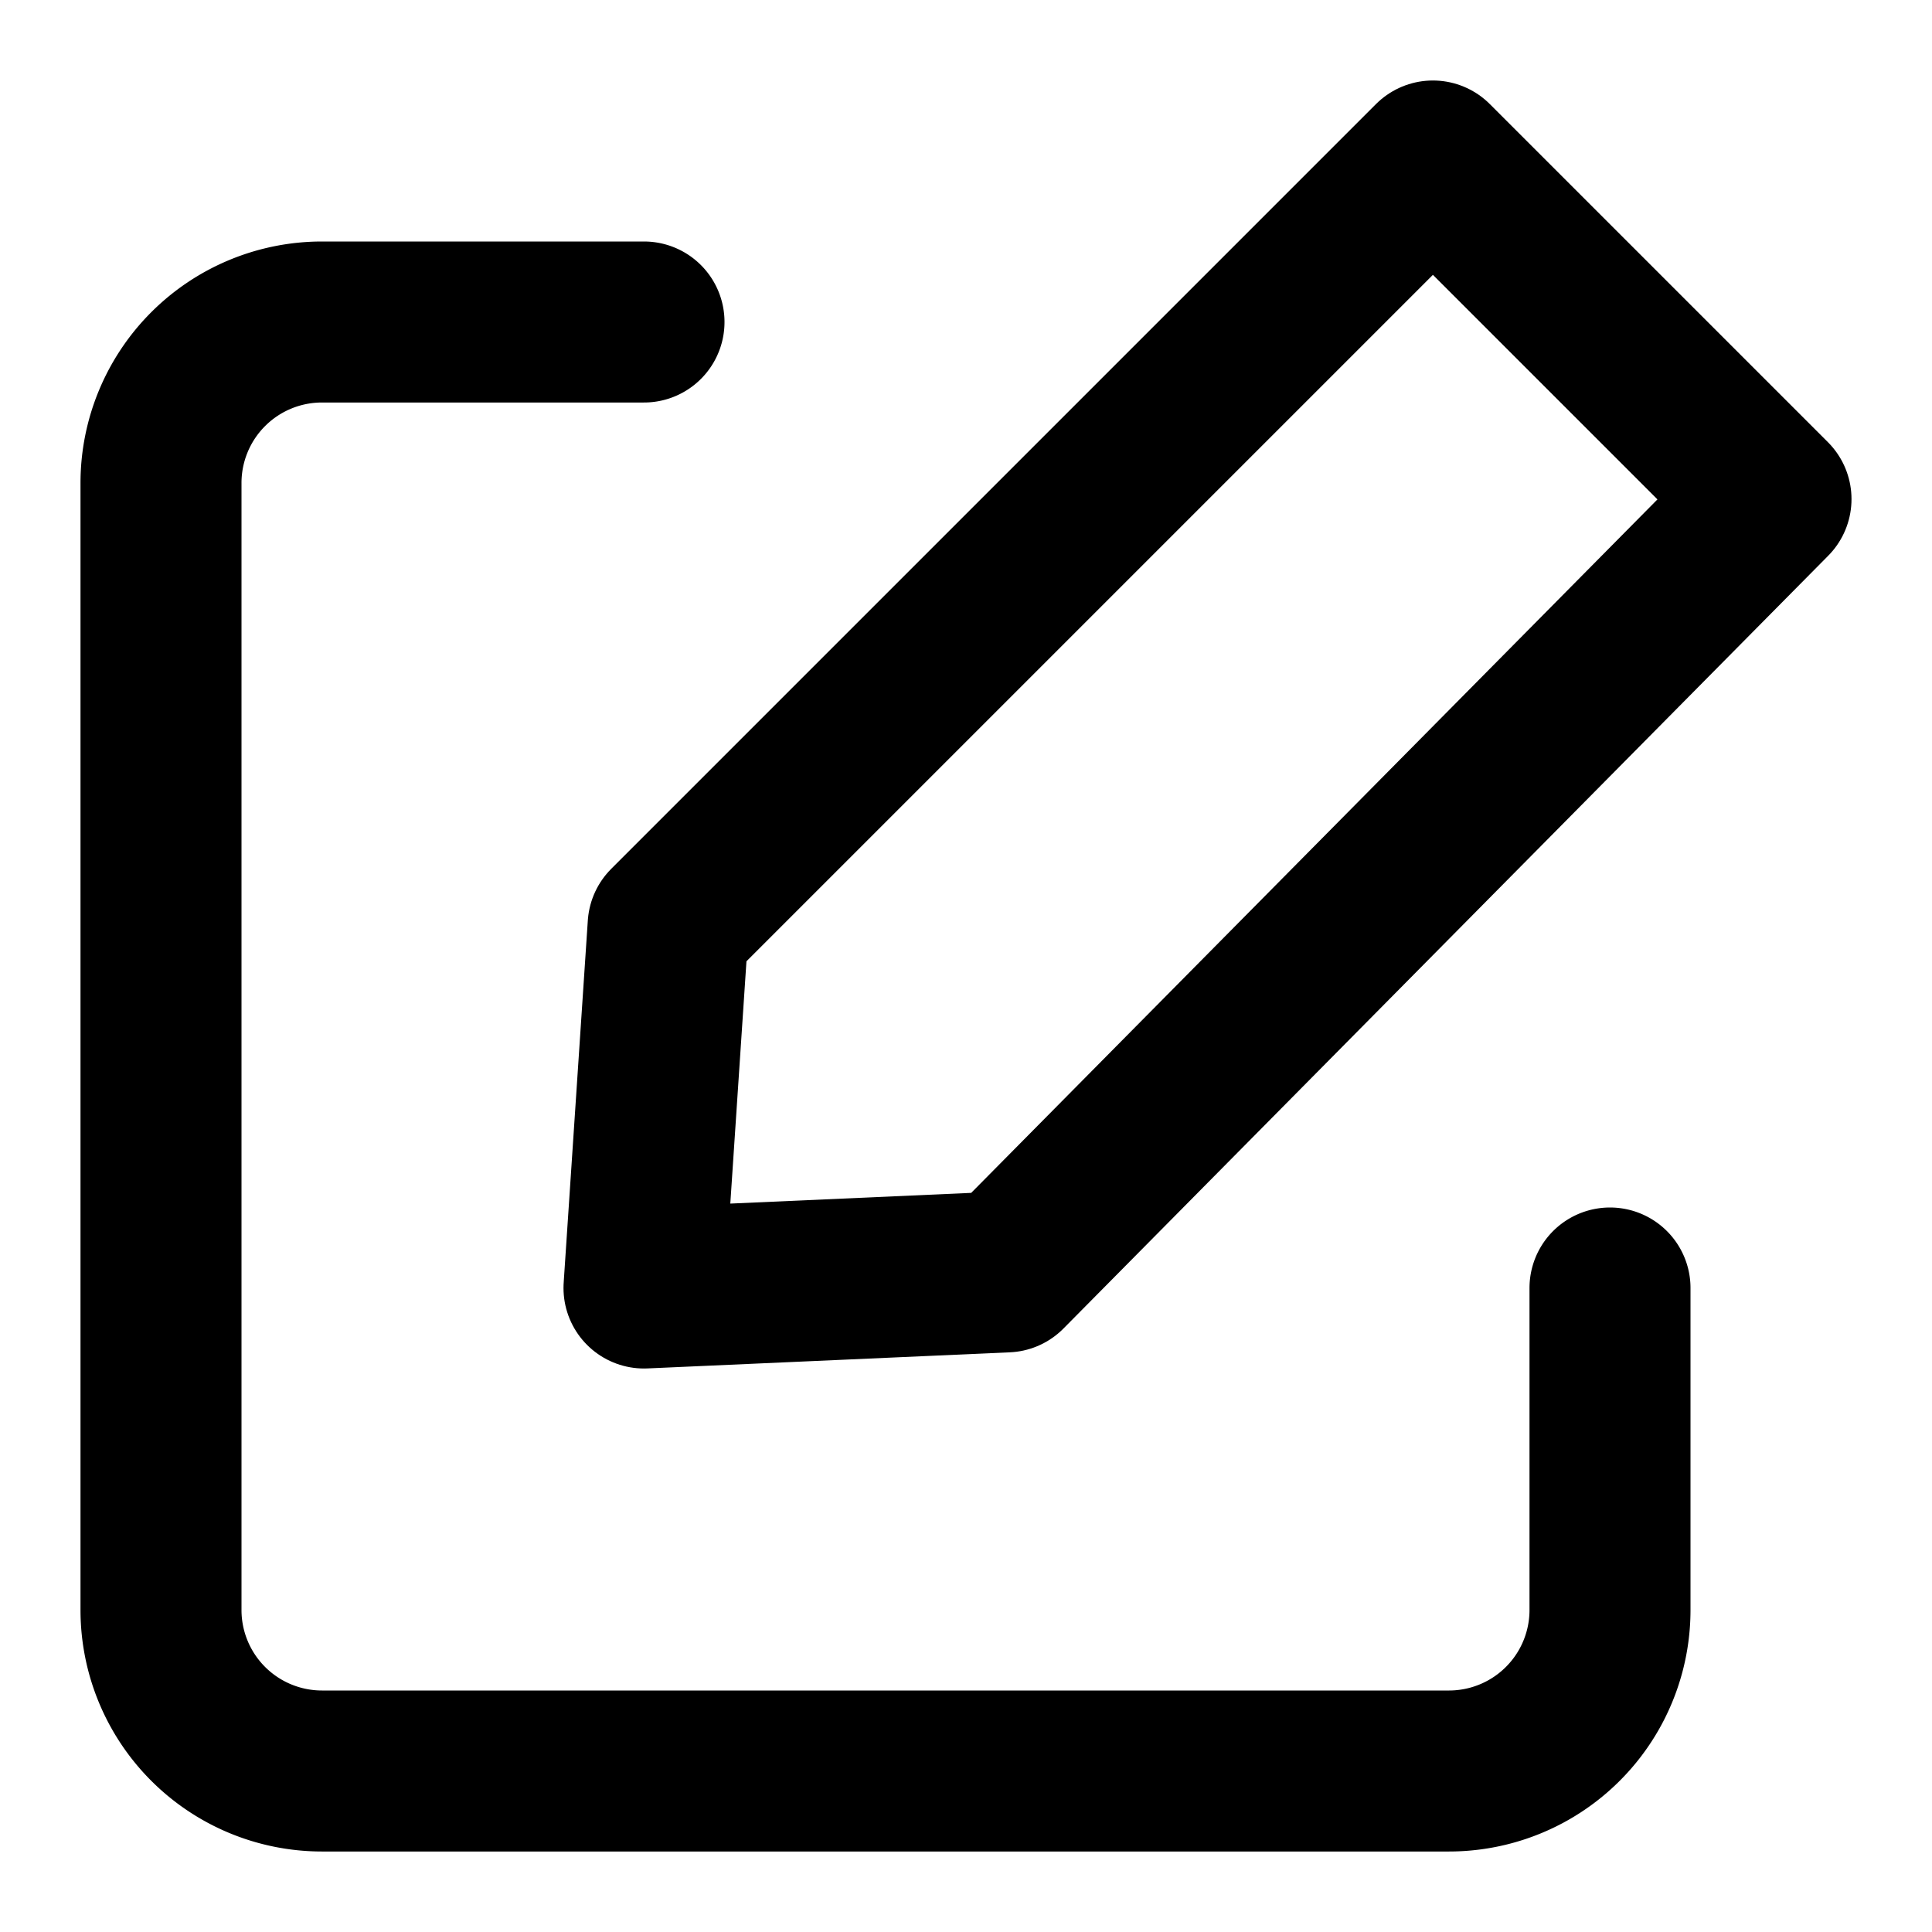 <svg xmlns="http://www.w3.org/2000/svg" viewBox="0 0 24 24" height="800px" width="800px">

<title></title>

<g id="Complete">

<g id="edit">

<g>

<path stroke-width="2" stroke-linejoin="round" stroke-linecap="round" stroke="#000000" fill="none" d="M20,16v4a2,2,0,0,1-2,2H4a2,2,0,0,1-2-2V6A2,2,0,0,1,4,4H8"></path>

<polygon stroke-width="2" stroke-linejoin="round" stroke-linecap="round" stroke="#000000" points="12.5 15.8 22 6.2 17.8 2 8.3 11.5 8 16 12.5 15.8" fill="none"></polygon>

</g>

</g>

</g>

</svg>